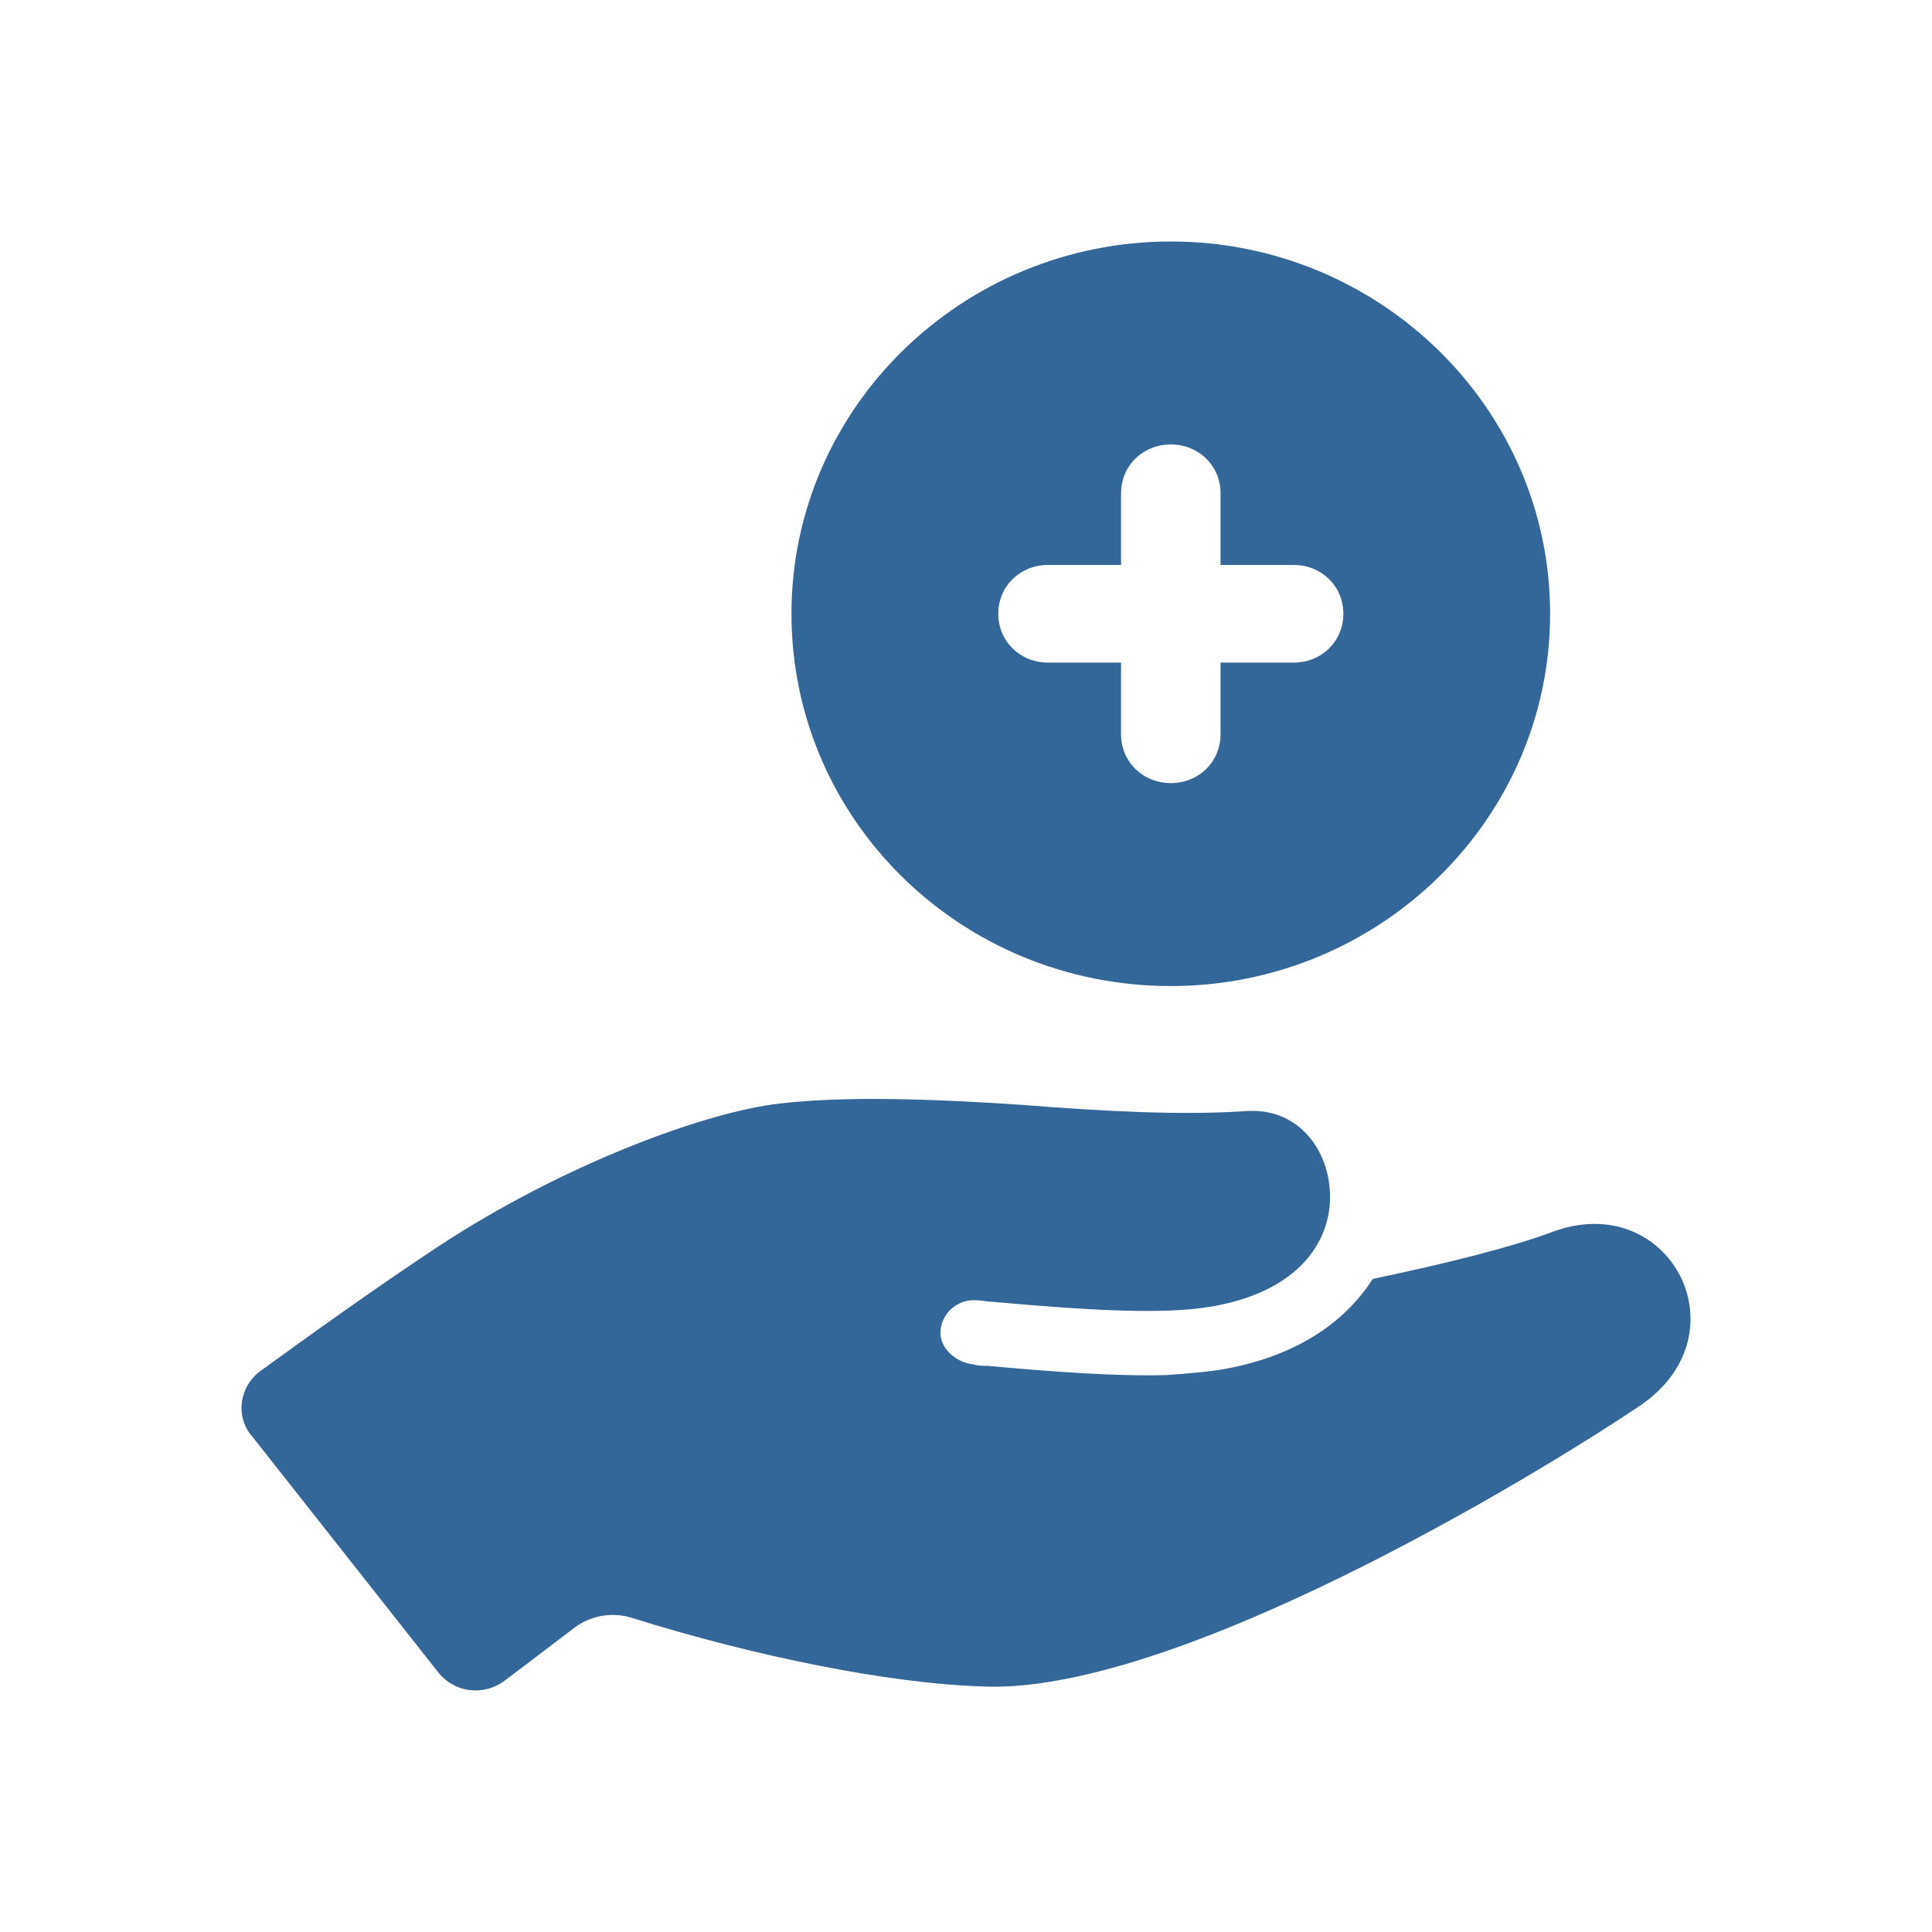 <svg width="24" height="24" viewBox="0 0 24 24" fill="none" xmlns="http://www.w3.org/2000/svg">
    <rect width="24" height="24" fill="white"/>
    <path d="M19.293 15.3C18.791 15.489 17.961 15.698 17.053 15.887C16.725 16.399 16.145 16.835 15.219 17.005C15.006 17.043 14.755 17.062 14.504 17.081C13.867 17.1 13.113 17.043 12.264 16.967C12.206 16.967 12.148 16.967 12.09 16.948C11.897 16.93 11.704 16.778 11.684 16.588C11.665 16.342 11.877 16.134 12.129 16.152C12.186 16.152 12.264 16.171 12.322 16.171C13.403 16.266 14.427 16.342 15.064 16.228C16.242 16.02 16.59 15.3 16.512 14.712C16.454 14.219 16.087 13.764 15.489 13.802C14.658 13.859 13.674 13.802 12.708 13.726C11.607 13.651 10.487 13.613 9.695 13.708C8.807 13.802 7.011 14.447 5.408 15.508C4.635 16.02 3.766 16.645 3.245 17.024C2.974 17.214 2.917 17.593 3.129 17.839L5.446 20.777C5.64 21.023 6.006 21.08 6.277 20.872L7.127 20.227C7.32 20.076 7.59 20.019 7.841 20.095C9.405 20.587 11.066 20.91 12.148 20.947C14.523 21.099 19.081 18.332 20.375 17.46C21.688 16.569 20.742 14.769 19.293 15.3Z"
          fill="#336699"/>
    <path d="M14.544 12.249C17.132 12.249 19.256 10.183 19.256 7.624C19.256 5.066 17.132 3 14.544 3C11.956 3 9.832 5.066 9.832 7.624C9.832 10.183 11.937 12.249 14.544 12.249ZM13.019 7.018H13.926V6.127C13.926 5.786 14.197 5.521 14.544 5.521C14.892 5.521 15.162 5.786 15.162 6.127V7.018H16.07C16.418 7.018 16.688 7.283 16.688 7.624C16.688 7.966 16.418 8.231 16.07 8.231H15.162V9.122C15.162 9.463 14.892 9.728 14.544 9.728C14.197 9.728 13.926 9.463 13.926 9.122V8.231H13.019C12.671 8.231 12.401 7.966 12.401 7.624C12.401 7.283 12.671 7.018 13.019 7.018Z"
          fill="#336699"/>
</svg>